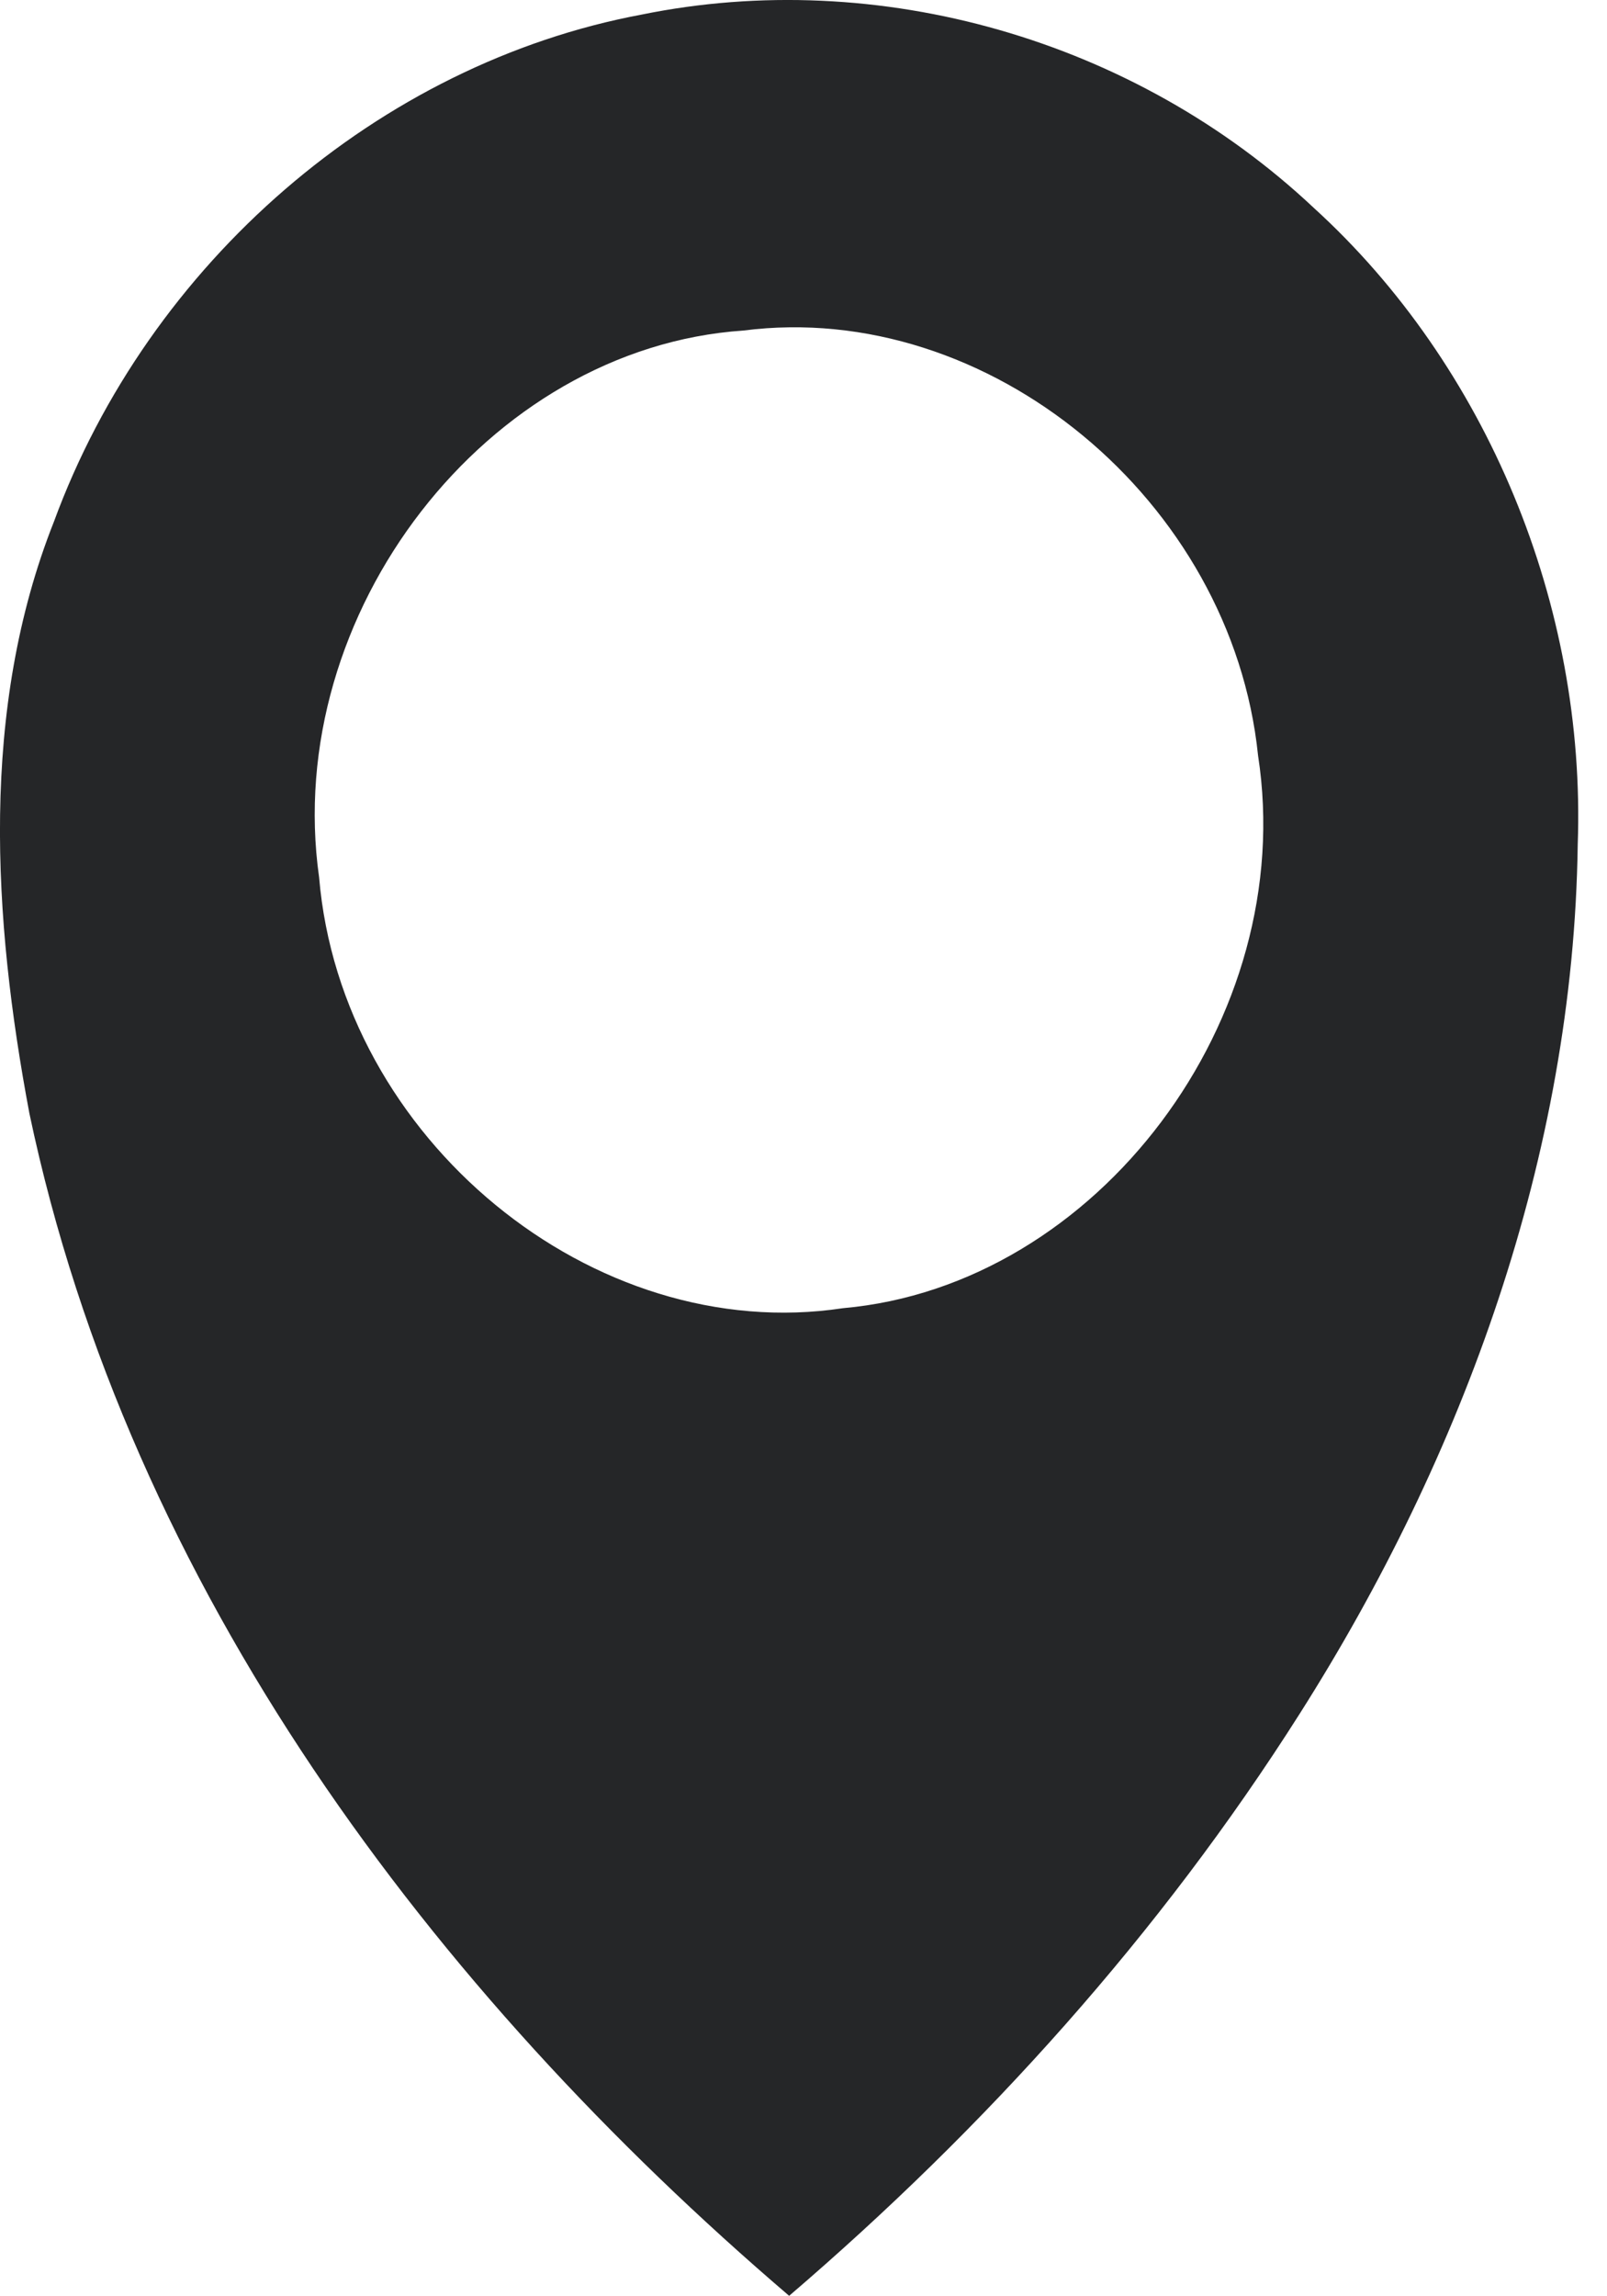 <?xml version="1.0" encoding="UTF-8"?> <svg xmlns="http://www.w3.org/2000/svg" viewBox="0 0 14.00 20.00" data-guides="{&quot;vertical&quot;:[],&quot;horizontal&quot;:[]}"><defs></defs><path fill="#252628" stroke="none" fill-opacity="1" stroke-width="1" stroke-opacity="1" alignment-baseline="baseline" baseline-shift="baseline" id="tSvg130473519ee" title="Path 1" d="M5.59 0.127C7.652 -0.293 9.885 0.343 11.445 1.81C12.953 3.182 13.819 5.272 13.745 7.355C13.708 10.064 12.747 12.683 11.323 14.926C10.106 16.845 8.578 18.537 6.875 19.996C3.775 17.346 1.127 13.842 0.256 9.697C-0.063 8 -0.177 6.175 0.47 4.543C1.298 2.288 3.303 0.555 5.59 0.127ZM6.476 2.879C4.243 3.03 2.455 5.343 2.78 7.641C2.971 9.917 5.165 11.723 7.344 11.394C9.563 11.198 11.314 8.867 10.96 6.58C10.732 4.36 8.613 2.604 6.476 2.879Z"></path></svg> 